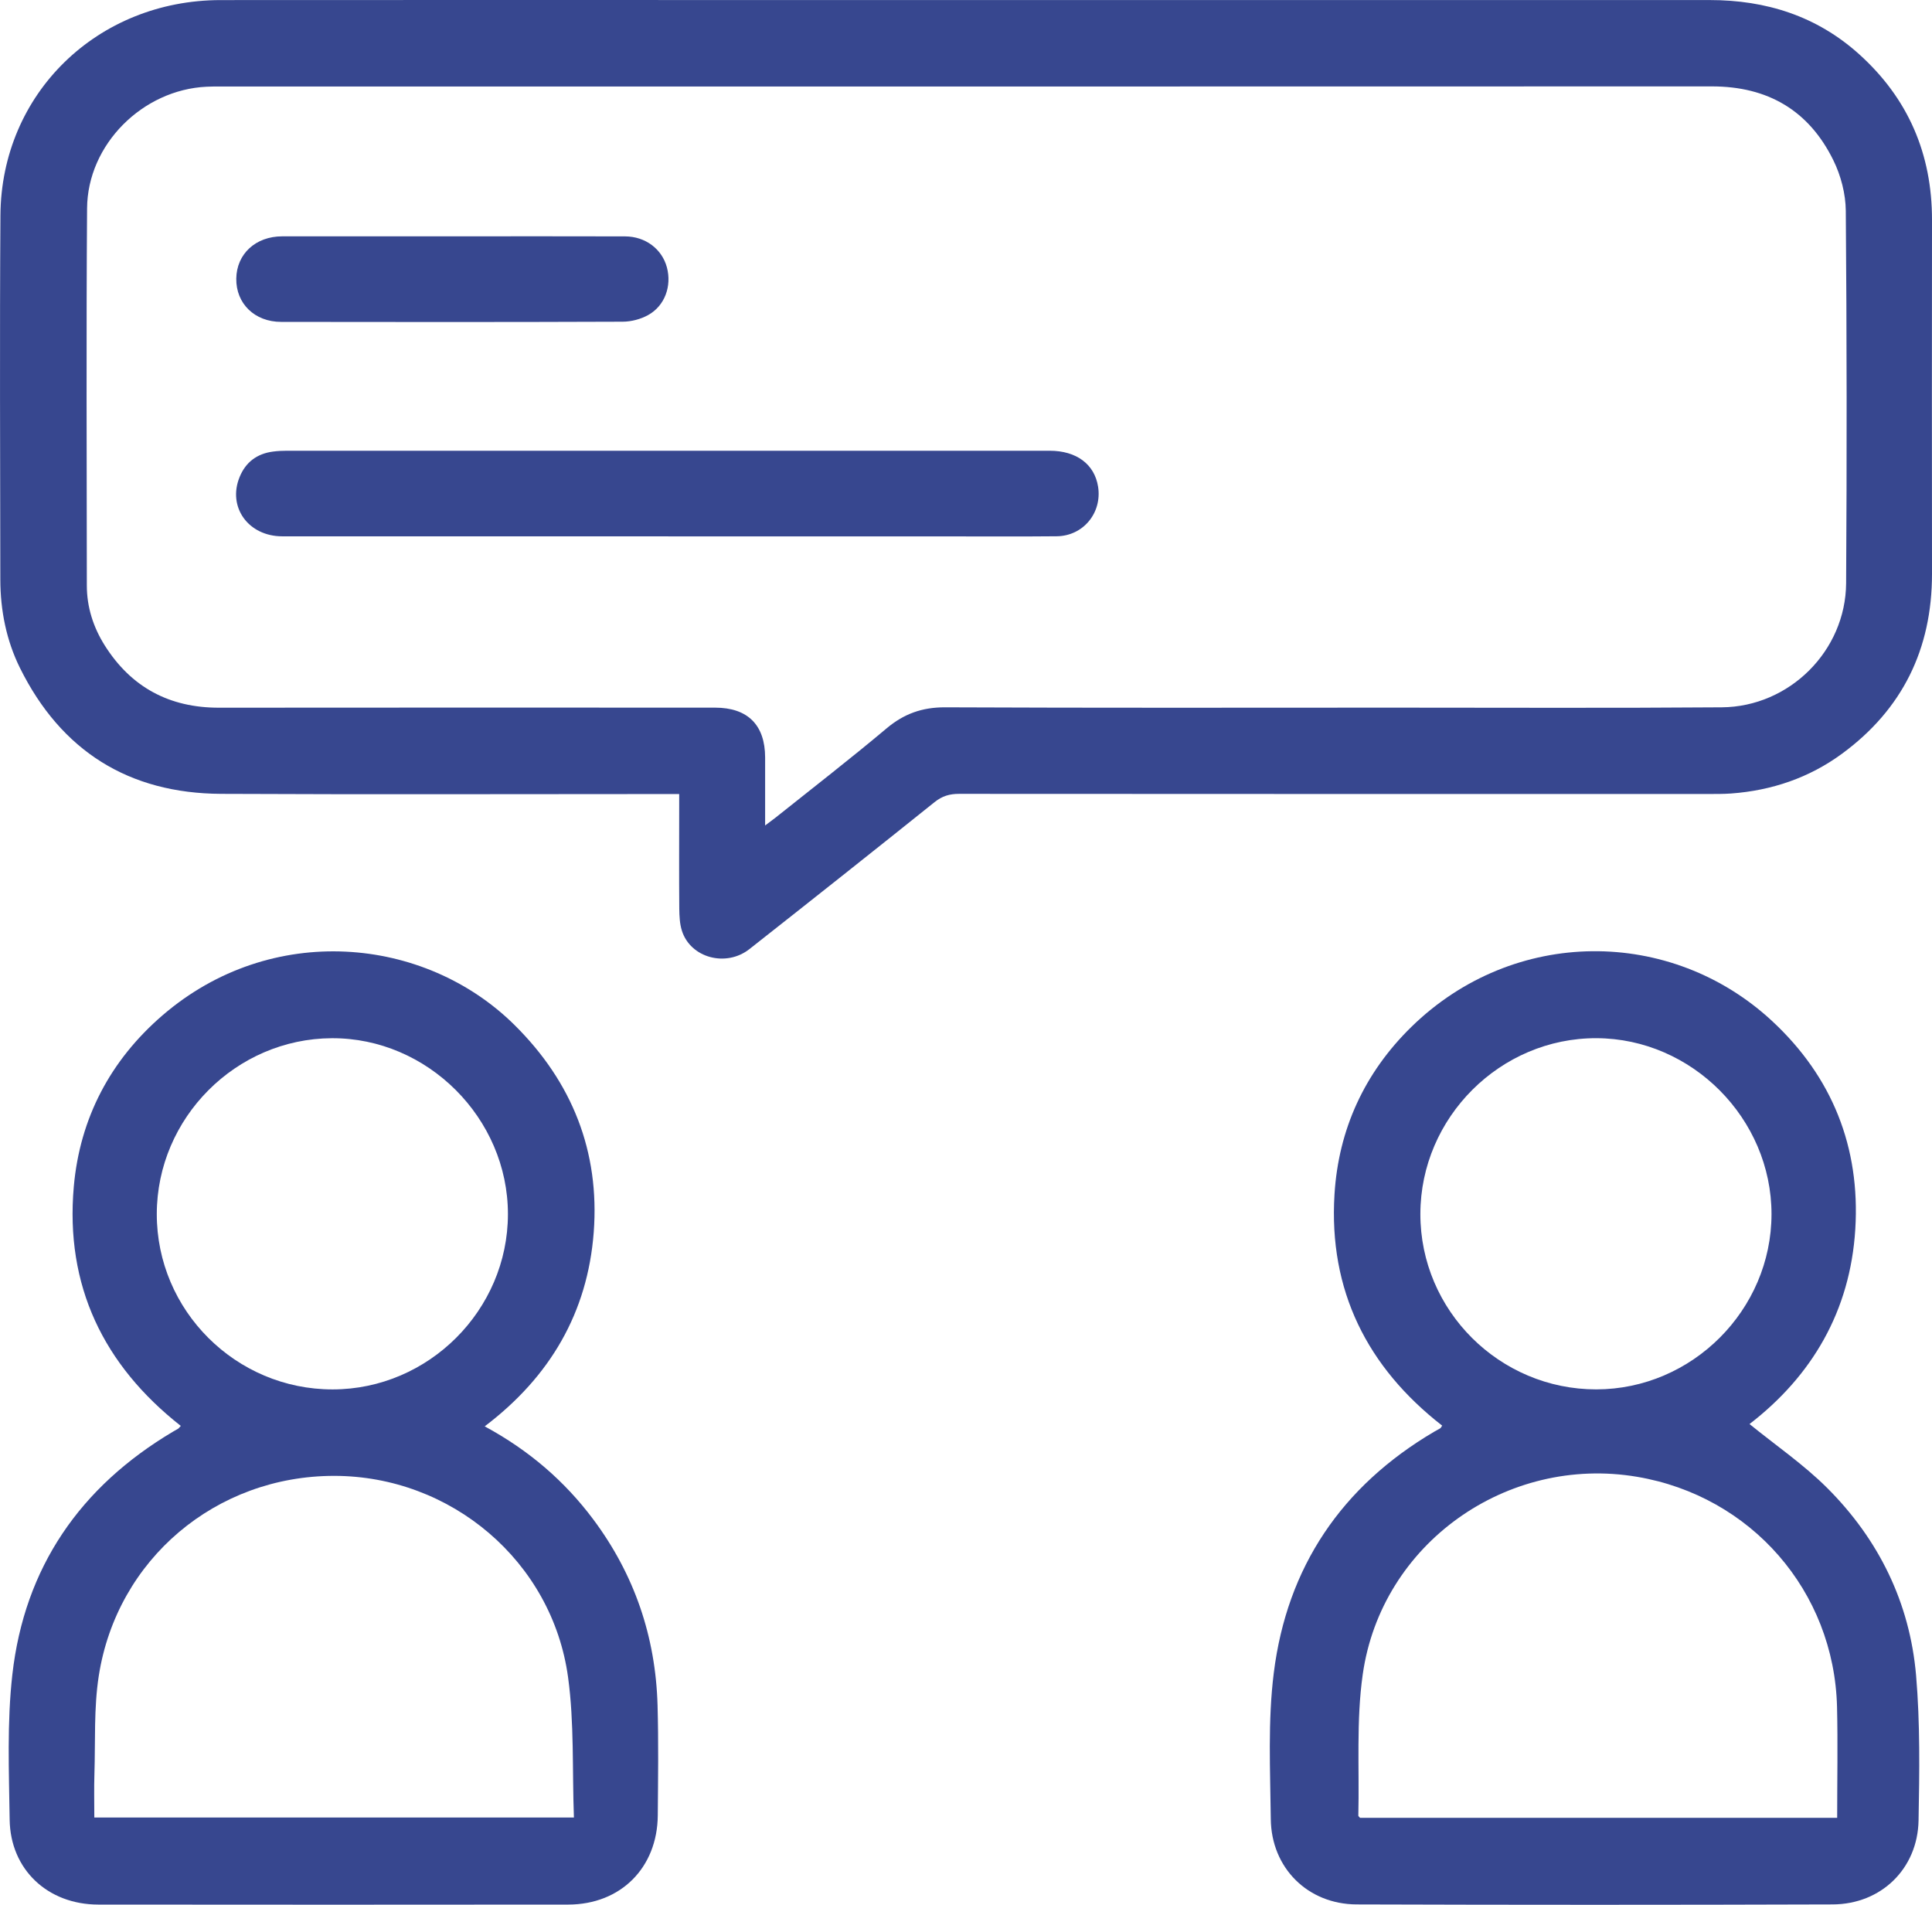 <svg xmlns="http://www.w3.org/2000/svg" width="71" height="70" viewBox="0 0 71 70" fill="none"><g clip-path="url(#clip0_0_144)"><path d="M24.96 29.18H24.38C18.964 29.18 13.547 29.199 8.131 29.173C4.733 29.158 2.248 27.598 0.735 24.549C0.233 23.535 0.014 22.432 0.012 21.298C0.007 16.836 -0.014 12.373 0.016 7.911C0.045 3.44 3.575 0.008 8.108 0.003C15.131 -0.004 22.151 0.002 29.173 0.002C40.393 0.002 51.613 0.002 62.833 0.002C64.9 0.002 66.764 0.589 68.319 1.989C70.124 3.614 71.004 5.658 71 8.092C70.993 12.425 70.997 16.758 71 21.091C71 23.852 69.912 26.071 67.689 27.701C66.484 28.585 65.107 29.051 63.615 29.16C63.329 29.18 63.042 29.178 62.756 29.178C53.584 29.178 44.414 29.18 35.242 29.173C34.896 29.173 34.624 29.253 34.345 29.477C32.086 31.288 29.817 33.086 27.542 34.877C26.679 35.556 25.375 35.199 25.06 34.204C24.979 33.951 24.967 33.667 24.963 33.398C24.953 32.164 24.96 30.93 24.96 29.695C24.96 29.54 24.96 29.385 24.96 29.18ZM28.118 30.335C28.294 30.202 28.395 30.13 28.494 30.052C29.86 28.961 31.244 27.891 32.581 26.767C33.221 26.229 33.891 25.99 34.733 25.993C40.219 26.017 45.708 26.007 51.195 26.005C55.221 26.005 59.248 26.024 63.274 25.993C65.763 25.974 67.828 23.916 67.844 21.431C67.873 16.869 67.869 12.306 67.832 7.744C67.826 7.122 67.651 6.449 67.374 5.888C66.475 4.057 64.963 3.175 62.913 3.175C44.645 3.182 26.377 3.178 8.108 3.178C7.936 3.178 7.764 3.178 7.592 3.187C5.241 3.297 3.215 5.307 3.2 7.658C3.167 12.277 3.188 16.896 3.191 21.517C3.191 22.312 3.429 23.049 3.847 23.715C4.819 25.257 6.226 26.011 8.053 26.007C14.129 26 20.203 26.004 26.278 26.005C27.48 26.005 28.115 26.643 28.118 27.834C28.12 28.636 28.118 29.439 28.118 30.333V30.335Z" fill="#37478F"></path><path d="M17.812 52.416C19.444 53.3 20.748 54.426 21.8 55.832C23.313 57.856 24.094 60.146 24.165 62.668C24.203 64.016 24.184 65.365 24.173 66.713C24.158 68.637 22.808 69.988 20.886 69.99C15.127 69.996 9.368 69.996 3.609 69.99C1.752 69.988 0.382 68.702 0.355 66.873C0.329 65.096 0.255 63.302 0.453 61.546C0.898 57.597 2.95 54.633 6.361 52.609C6.423 52.573 6.487 52.54 6.547 52.502C6.57 52.488 6.585 52.462 6.644 52.4C3.799 50.163 2.391 47.245 2.712 43.607C2.935 41.083 4.062 38.958 5.972 37.312C9.965 33.872 15.599 34.392 18.908 37.667C21.025 39.761 22.044 42.318 21.819 45.287C21.595 48.229 20.218 50.596 17.81 52.418L17.812 52.416ZM21.091 66.792C21.027 65.036 21.106 63.314 20.876 61.635C20.292 57.37 16.571 54.236 12.277 54.236C7.943 54.236 4.299 57.292 3.63 61.585C3.446 62.766 3.508 63.985 3.47 65.186C3.453 65.712 3.466 66.239 3.466 66.791H21.091V66.792ZM12.227 51.059C15.75 51.056 18.664 48.143 18.666 44.62C18.669 41.094 15.71 38.136 12.194 38.153C8.671 38.169 5.768 41.083 5.762 44.61C5.757 48.159 8.668 51.063 12.227 51.059Z" fill="#37478F"></path><path d="M64.293 52.331C65.26 53.117 66.282 53.817 67.145 54.677C69.041 56.57 70.184 58.892 70.415 61.568C70.566 63.335 70.539 65.122 70.506 66.899C70.473 68.676 69.127 69.979 67.351 69.984C61.52 70.003 55.687 70.003 49.854 69.984C48.061 69.978 46.72 68.644 46.701 66.849C46.681 65.058 46.589 63.245 46.811 61.477C47.297 57.581 49.309 54.614 52.704 52.614C52.778 52.571 52.856 52.533 52.928 52.488C52.949 52.475 52.961 52.445 52.999 52.39C50.238 50.239 48.825 47.416 49.042 43.893C49.188 41.504 50.145 39.422 51.866 37.738C55.629 34.058 61.41 34.07 65.129 37.526C67.334 39.574 68.367 42.162 68.181 45.173C67.995 48.179 66.589 50.563 64.296 52.33L64.293 52.331ZM67.515 66.803C67.515 65.417 67.542 64.071 67.51 62.728C67.405 58.474 64.356 54.979 60.16 54.27C55.377 53.462 50.761 56.725 50.08 61.532C49.837 63.237 49.959 64.991 49.918 66.723C49.918 66.744 49.951 66.766 49.98 66.803H67.515ZM58.663 51.058C62.186 51.054 65.1 48.138 65.102 44.617C65.102 41.106 62.176 38.164 58.672 38.152C55.136 38.139 52.202 41.066 52.198 44.61C52.193 48.159 55.105 51.061 58.665 51.058H58.663Z" fill="#37478F"></path><path d="M24.562 19.709C19.833 19.709 15.105 19.709 10.375 19.709C9.127 19.709 8.356 18.637 8.804 17.534C9.027 16.984 9.444 16.672 10.031 16.595C10.201 16.572 10.373 16.564 10.544 16.564C19.888 16.564 29.23 16.564 38.574 16.564C39.56 16.564 40.224 17.06 40.354 17.886C40.505 18.846 39.808 19.697 38.834 19.707C37.416 19.721 35.996 19.711 34.578 19.711C31.238 19.711 27.899 19.711 24.561 19.711L24.562 19.709Z" fill="#37478F"></path><path d="M16.65 8.685C18.757 8.685 20.863 8.68 22.97 8.687C23.722 8.689 24.33 9.154 24.509 9.828C24.69 10.51 24.435 11.234 23.822 11.576C23.549 11.729 23.201 11.82 22.888 11.822C18.703 11.838 14.518 11.836 10.334 11.829C9.354 11.829 8.671 11.152 8.683 10.24C8.695 9.331 9.394 8.685 10.375 8.685C12.468 8.683 14.559 8.685 16.652 8.685H16.65Z" fill="#37478F"></path></g><defs><clipPath id="clip0_0_144"><rect width="71" height="70" fill="white"></rect></clipPath></defs></svg>